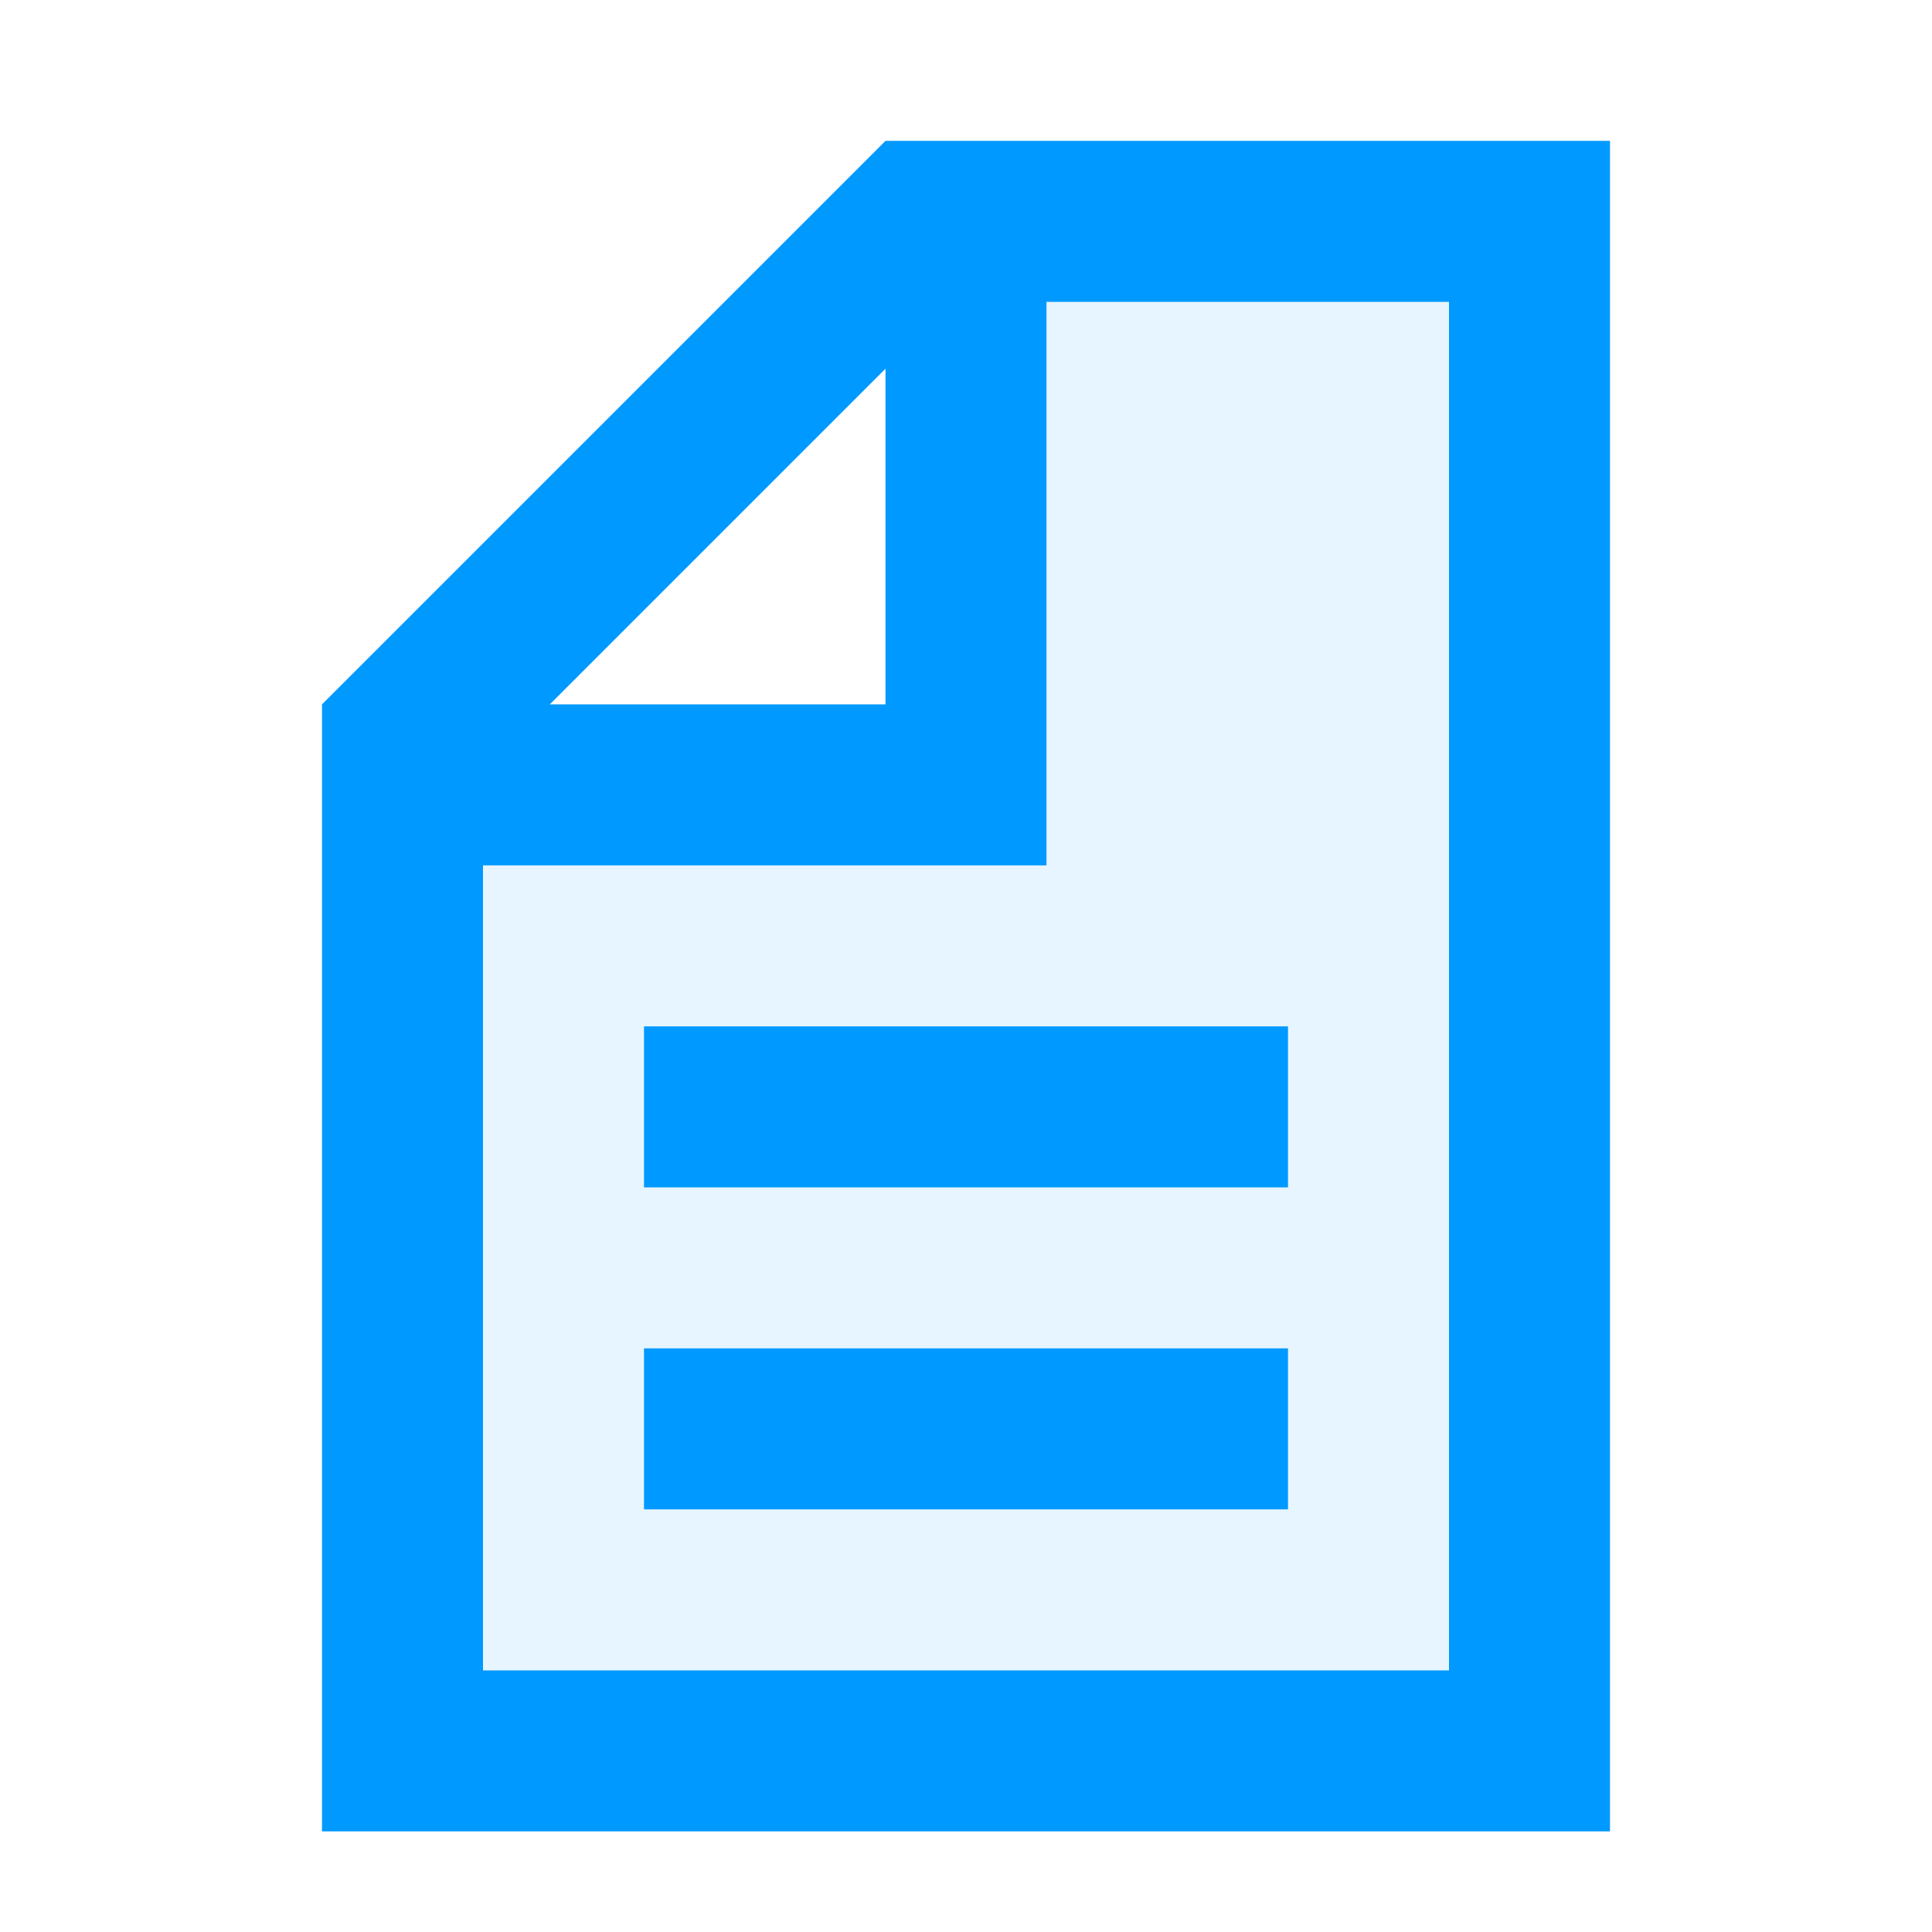 <svg id="Layer_1" data-name="Layer 1" xmlns="http://www.w3.org/2000/svg" viewBox="0 0 48 48"><defs><style>.cls-1,.cls-2{fill:#09f;}.cls-1{opacity:0.1;}</style></defs><title>Icon-White-Paper</title><polygon class="cls-1" points="36 23.5 36 41.5 24 41.5 12 41.5 12 21.5 22 21.5 24 21.5 26 21.5 26 7.5 36 7.5 36 23.5"/><path class="cls-2" d="M26,3.5H22L8,17.5v28H40V3.5ZM22,9.16V17.5H13.66ZM36,23.5v18H12v-20H26V7.5H36Z"/><rect class="cls-2" x="16" y="25.5" width="16" height="4"/><rect class="cls-2" x="16" y="33.5" width="16" height="4"/></svg>